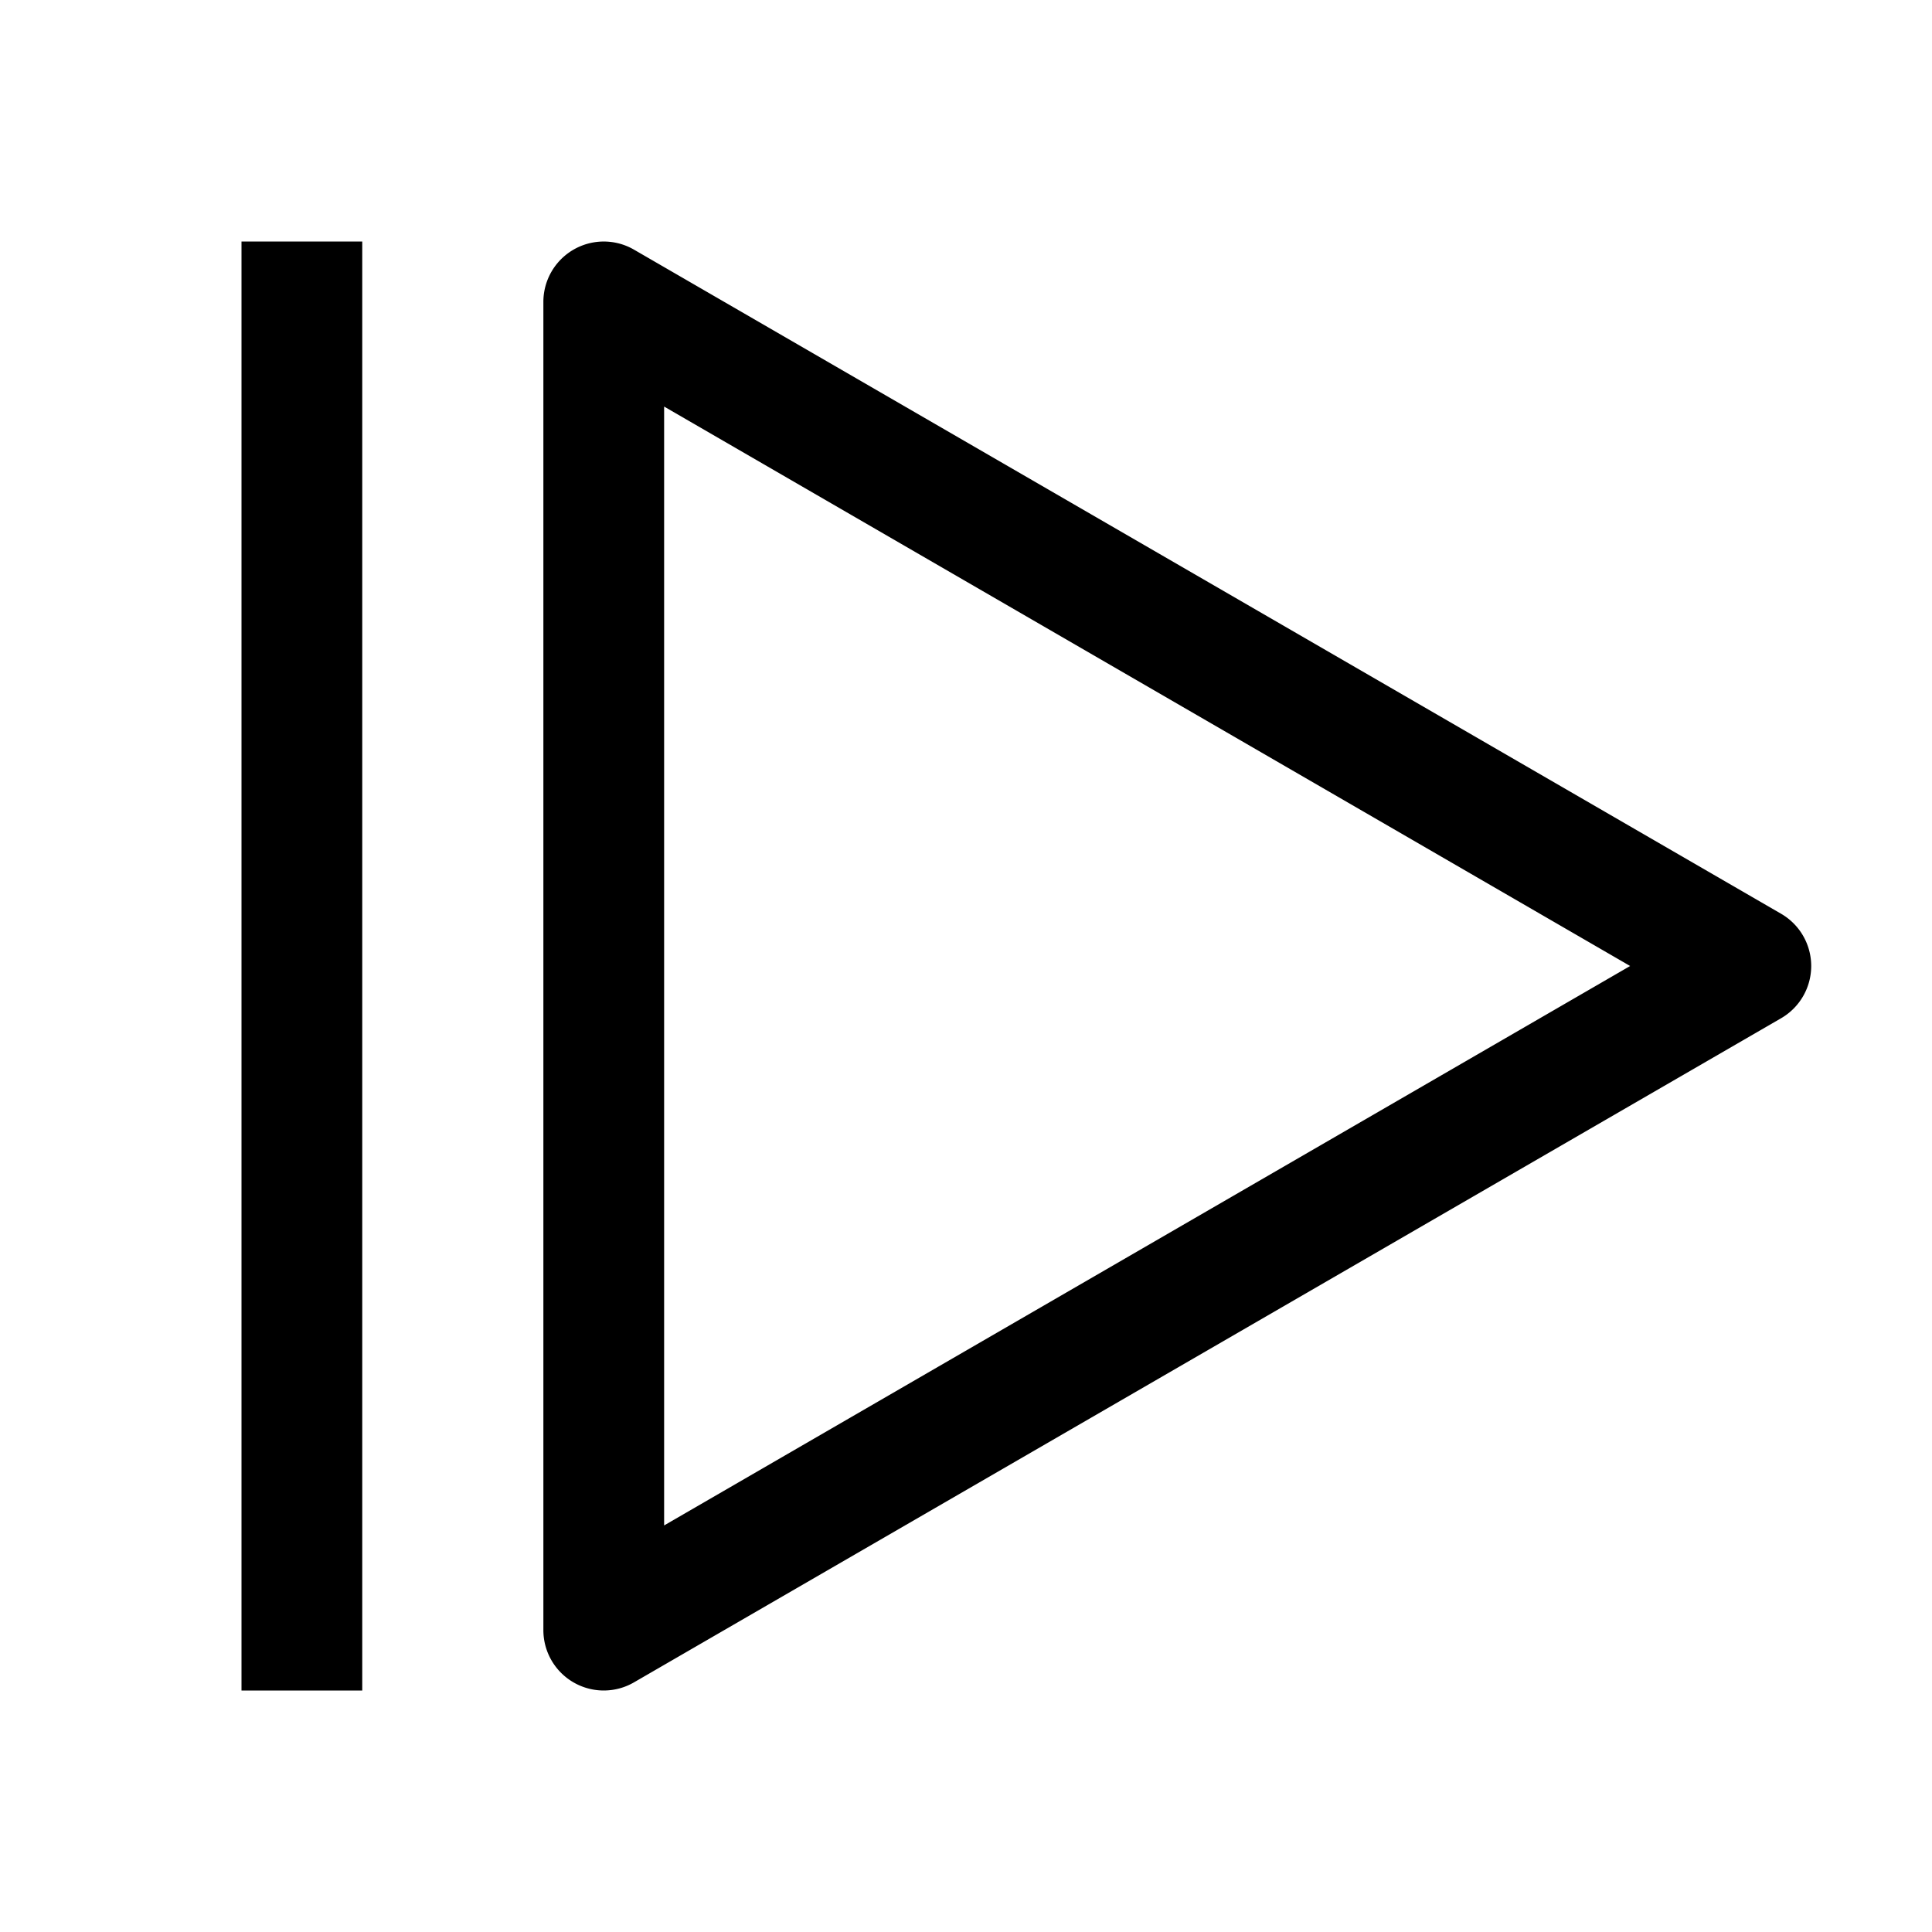<?xml version="1.0" encoding="utf-8"?>
<!-- Generator: www.svgicons.com -->
<svg xmlns="http://www.w3.org/2000/svg" width="800" height="800" viewBox="0 0 32 32">
<path fill="currentColor" d="M10 28a1 1 0 0 1-1-1V5a1 1 0 0 1 1.501-.865l19 11a1 1 0 0 1 0 1.73l-19 11A.998.998 0 0 1 10 28m1-21.266v18.532L27 16zM4 4h2v24H4z"/>
</svg>